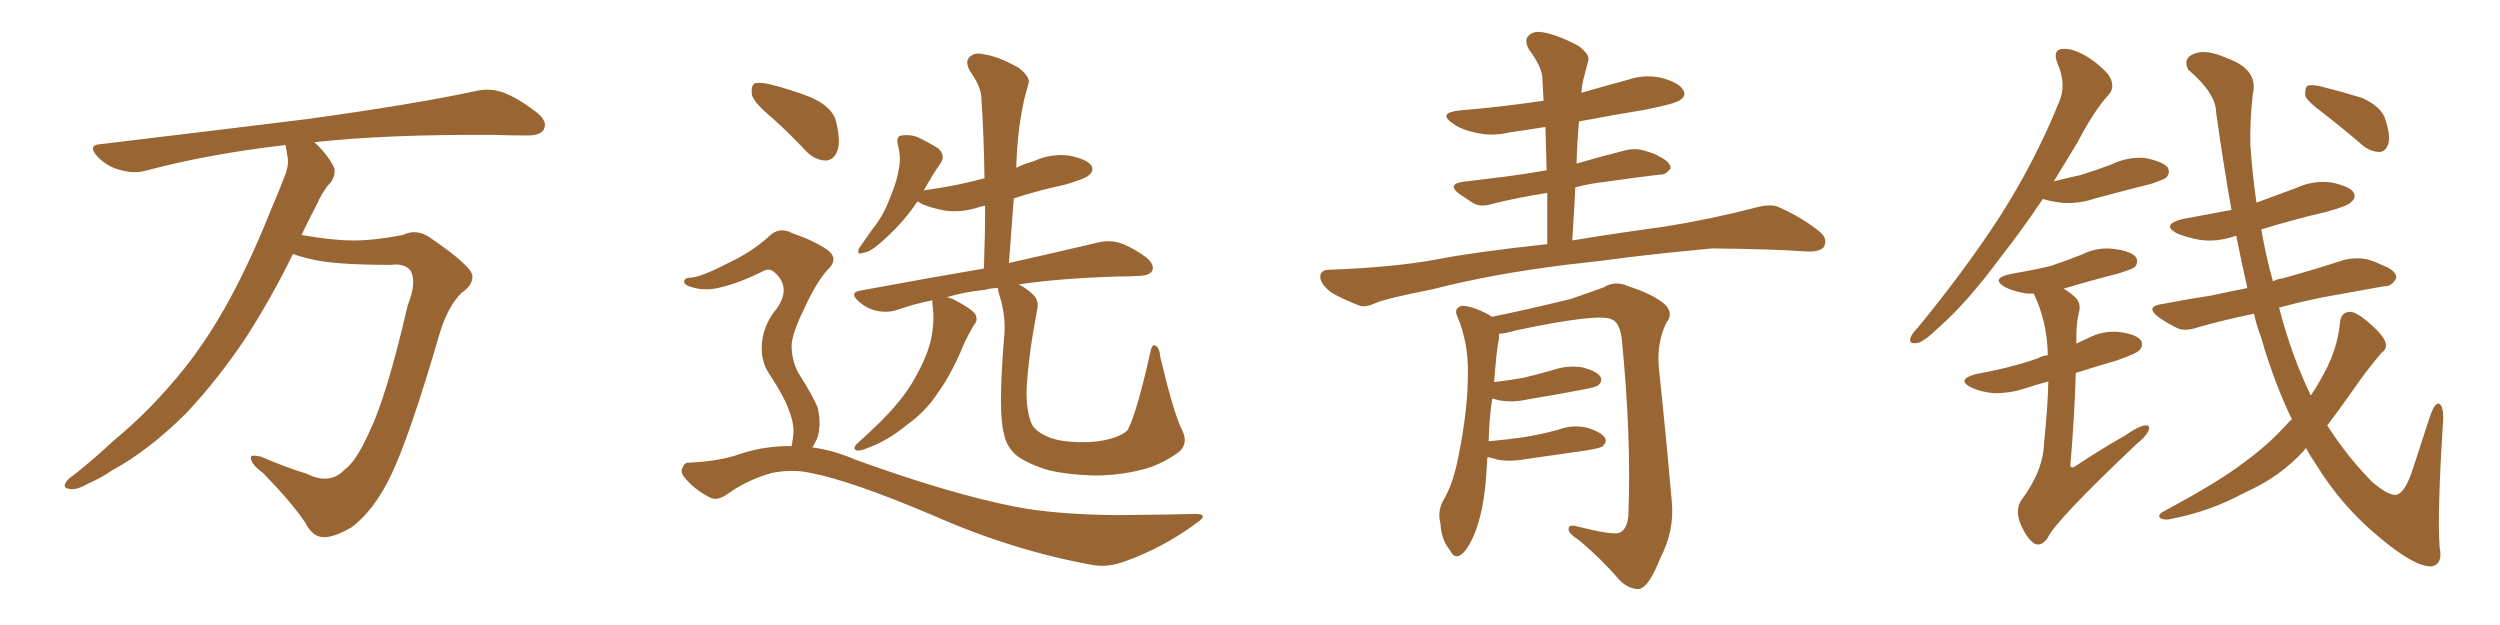 <svg xmlns="http://www.w3.org/2000/svg" xmlns:xlink="http://www.w3.org/1999/xlink" width="600" height="150"><path fill="#996633" padding="10" d="M70.31 60.94L70.31 60.94L70.31 60.94Q65.33 71.19 59.03 81.01L59.03 81.01Q52.29 91.11 44.68 99.17L44.68 99.17Q35.74 108.11 26.81 112.94L26.81 112.94Q24.32 114.70 21.24 116.02L21.24 116.02Q18.16 117.77 16.70 117.33L16.70 117.33Q14.94 117.19 15.82 115.72L15.82 115.72Q16.55 114.70 17.58 114.11L17.58 114.11Q22.41 110.30 27.25 105.76L27.25 105.76Q36.18 98.44 44.09 88.62L44.09 88.62Q49.95 81.30 55.22 71.63L55.22 71.63Q60.35 62.11 64.89 50.68L64.89 50.68Q66.94 46.00 68.41 42.04L68.41 42.04Q69.43 39.40 68.99 37.50L68.99 37.50Q68.70 35.89 68.55 34.86L68.55 34.86Q68.26 34.72 68.12 34.86L68.12 34.86Q50.24 36.91 34.72 41.02L34.72 41.02Q32.08 41.75 28.56 40.72L28.56 40.72Q25.78 39.99 23.44 37.65L23.44 37.65Q20.80 34.72 24.32 34.57L24.32 34.57Q51.27 31.35 73.83 28.56L73.83 28.56Q99.32 25.05 114.26 21.83L114.26 21.83Q117.48 21.09 120.56 22.12L120.56 22.12Q124.22 23.44 128.76 26.95L128.76 26.95Q131.54 29.15 130.52 31.05L130.52 31.05Q129.79 32.52 126.56 32.52L126.56 32.52Q122.75 32.52 118.36 32.37L118.36 32.37Q92.58 32.23 75.44 34.13L75.44 34.13Q78.81 37.21 80.27 40.43L80.27 40.43Q80.57 42.77 78.66 44.53L78.66 44.53Q77.05 46.73 76.03 49.07L76.03 49.07Q74.27 52.44 72.36 56.40L72.36 56.40Q79.83 57.71 84.81 57.71L84.81 57.71Q89.94 57.71 96.68 56.40L96.68 56.40Q99.90 54.79 103.13 56.98L103.13 56.98Q113.23 63.87 113.38 66.21L113.38 66.21Q113.53 68.41 110.74 70.31L110.74 70.31Q107.52 73.54 105.62 79.69L105.62 79.69Q98.29 104.88 93.75 114.26L93.75 114.26Q89.79 122.46 84.38 126.56L84.38 126.56Q79.98 129.05 77.64 128.91L77.64 128.91Q75 128.91 73.24 125.39L73.24 125.39Q69.73 120.26 63.13 113.53L63.13 113.53Q60.35 111.47 60.21 110.01L60.21 110.01Q59.91 108.98 62.55 109.57L62.55 109.57Q68.70 112.21 73.54 113.67L73.54 113.67Q79.10 116.46 82.62 112.79L82.62 112.79Q85.40 110.89 88.62 103.71L88.62 103.71Q92.87 94.92 97.85 73.24L97.85 73.24Q100.05 67.82 98.58 65.04L98.58 65.04Q97.27 63.13 93.75 63.57L93.75 63.57Q79.69 63.57 74.27 62.11L74.27 62.11Q71.78 61.52 70.31 60.94ZM185.30 28.27L185.30 28.27Q181.05 24.76 180.47 22.85L180.47 22.85Q180.18 20.65 181.05 20.07L181.05 20.07Q182.08 19.63 184.72 20.21L184.72 20.21Q189.99 21.53 194.82 23.44L194.82 23.44Q199.51 25.63 200.54 28.71L200.54 28.71Q201.86 33.84 200.98 36.18L200.98 36.18Q200.10 38.38 198.34 38.53L198.34 38.53Q195.70 38.53 193.51 36.33L193.51 36.33Q189.40 31.93 185.30 28.27ZM189.99 107.08L189.99 107.08Q190.28 105.47 190.43 104.00L190.43 104.00Q190.58 101.37 189.11 97.85L189.11 97.85Q188.09 95.07 184.86 90.09L184.86 90.09Q182.81 87.30 182.81 83.64L182.81 83.64Q182.81 78.37 186.47 73.97L186.47 73.97Q189.84 69.14 186.18 65.63L186.18 65.63Q184.86 64.31 183.54 64.89L183.54 64.89Q177.39 67.97 172.85 68.99L172.85 68.99Q169.04 70.02 165.38 68.70L165.38 68.70Q164.06 68.26 164.21 67.38L164.21 67.38Q164.50 66.65 165.53 66.65L165.53 66.65Q168.02 66.65 175.05 62.99L175.05 62.99Q180.32 60.50 184.28 56.98L184.28 56.98Q186.91 54.20 190.14 55.96L190.14 55.96Q195.26 57.71 198.49 59.91L198.49 59.91Q201.56 62.11 198.49 64.89L198.49 64.89Q195.70 68.12 192.92 74.27L192.92 74.27Q189.84 80.57 189.99 83.35L189.99 83.35Q190.14 86.87 191.60 89.50L191.60 89.50Q195.26 95.21 196.29 98.00L196.29 98.00Q197.17 101.95 196.14 105.18L196.14 105.18Q195.56 106.35 194.97 107.37L194.97 107.37Q200.24 108.11 205.22 110.30L205.22 110.30Q227.93 118.51 243.46 121.58L243.46 121.58Q253.13 123.49 268.21 123.63L268.21 123.63Q282.28 123.49 286.82 123.34L286.82 123.34Q290.48 123.34 286.96 125.68L286.96 125.68Q279.20 131.40 270.26 134.62L270.26 134.62Q266.02 136.23 262.50 135.64L262.50 135.64Q243.46 132.28 224.12 123.78L224.12 123.78Q204.49 115.43 194.68 113.53L194.68 113.53Q190.14 112.50 185.16 113.53L185.16 113.53Q179.44 115.14 174.90 118.36L174.90 118.36Q172.12 120.41 170.36 119.38L170.36 119.38Q166.85 117.63 164.50 114.84L164.50 114.84Q163.18 113.38 163.77 112.35L163.77 112.35Q164.21 111.04 165.23 111.04L165.23 111.04Q172.56 110.74 177.54 108.98L177.54 108.98Q183.69 106.93 189.99 107.08ZM283.45 102.69L283.45 102.69L283.45 102.69Q285.50 106.35 282.86 108.54L282.86 108.54Q278.32 111.77 273.78 112.79L273.78 112.79Q268.51 114.11 262.79 114.11L262.79 114.11Q255.76 113.96 250.93 112.65L250.93 112.65Q246.09 111.04 243.75 109.13L243.75 109.13Q241.41 106.93 240.97 104.15L240.97 104.15Q239.50 99.17 240.97 81.15L240.97 81.15Q241.55 76.03 239.79 70.61L239.79 70.61Q239.50 69.73 239.50 69.14L239.50 69.14Q237.74 69.14 236.28 69.58L236.28 69.58Q231.59 70.02 227.20 71.34L227.20 71.34Q228.22 71.48 229.25 72.07L229.25 72.07Q233.20 74.12 234.08 75.44L234.08 75.44Q234.81 76.90 233.79 77.93L233.79 77.93Q232.47 80.13 231.45 82.32L231.45 82.32Q228.37 89.79 225.15 94.19L225.15 94.19Q222.22 98.73 217.68 101.95L217.68 101.95Q213.13 105.76 207.86 107.67L207.86 107.67Q206.40 108.25 205.52 108.11L205.52 108.11Q204.64 107.67 205.52 106.64L205.52 106.64Q212.55 100.34 215.33 96.83L215.33 96.83Q218.12 93.60 220.02 89.94L220.02 89.94Q222.22 85.99 223.24 82.32L223.24 82.32Q224.41 77.49 223.83 73.39L223.83 73.39Q223.68 72.51 223.83 72.07L223.83 72.07Q219.29 72.95 215.19 74.41L215.19 74.41Q212.99 75.15 210.21 74.56L210.21 74.56Q207.86 73.97 205.96 72.22L205.96 72.22Q203.76 70.17 206.54 69.73L206.54 69.73Q222.36 66.80 236.13 64.45L236.13 64.45Q236.43 56.54 236.43 49.37L236.43 49.37Q235.55 49.51 235.11 49.66L235.11 49.66Q230.86 51.12 226.76 50.54L226.76 50.54Q223.54 49.95 221.19 48.93L221.19 48.93Q220.61 48.49 220.17 48.34L220.17 48.34Q216.65 53.76 210.94 58.59L210.94 58.59Q208.74 60.50 207.28 60.64L207.28 60.64Q205.37 61.38 206.25 59.47L206.25 59.47Q207.42 57.86 209.33 55.08L209.33 55.08Q211.96 51.86 213.43 47.90L213.43 47.90Q215.19 43.80 215.63 41.02L215.63 41.02Q216.36 37.94 215.48 34.72L215.48 34.72Q215.04 32.67 216.36 32.52L216.36 32.52Q218.12 32.23 220.02 32.81L220.02 32.81Q222.80 34.13 225.15 35.60L225.15 35.60Q226.90 37.21 225.88 38.96L225.88 38.96Q223.83 41.89 221.63 45.85L221.63 45.85Q221.92 45.56 222.51 45.56L222.51 45.56Q229.98 44.53 236.28 42.77L236.28 42.77Q236.13 32.67 235.55 23.73L235.55 23.73Q235.55 20.95 232.76 16.99L232.76 16.99Q231.59 14.79 232.62 13.77L232.62 13.77Q233.79 12.45 236.13 13.04L236.13 13.04Q239.50 13.48 244.48 16.26L244.48 16.26Q247.41 18.60 246.83 20.07L246.83 20.07Q246.39 21.68 245.80 23.88L245.80 23.88Q245.21 26.51 244.63 30.47L244.63 30.47Q244.04 35.30 243.90 40.28L243.90 40.28Q245.95 39.26 248.14 38.67L248.14 38.67Q252.25 36.77 256.64 37.35L256.64 37.35Q260.89 38.23 261.91 39.70L261.91 39.70Q262.65 41.02 261.33 42.04L261.33 42.04Q260.74 42.77 255.91 44.24L255.91 44.24Q249.17 45.70 243.31 47.61L243.31 47.61Q242.72 55.08 242.14 63.13L242.14 63.13Q255.03 60.21 263.09 58.30L263.09 58.30Q265.87 57.57 268.21 58.15L268.21 58.15Q271.29 59.03 274.95 61.67L274.95 61.67Q277.15 63.43 276.56 64.89L276.56 64.89Q276.12 66.06 273.49 66.21L273.49 66.21Q271.00 66.36 268.21 66.36L268.21 66.36Q254.30 66.80 244.48 68.26L244.48 68.26Q246.53 69.29 248.00 70.75L248.00 70.75Q249.46 72.22 248.88 74.56L248.88 74.56Q246.83 85.25 246.39 93.31L246.39 93.31Q246.24 98.44 247.56 101.66L247.56 101.66Q248.29 103.27 250.93 104.59L250.93 104.59Q253.71 105.91 257.67 106.05L257.67 106.05Q262.21 106.35 265.87 105.47L265.87 105.47Q269.38 104.59 270.70 103.13L270.70 103.13Q272.90 98.73 275.98 84.96L275.98 84.96Q276.42 82.47 277.29 82.91L277.29 82.91Q278.32 83.50 278.47 85.69L278.47 85.69Q281.54 98.58 283.45 102.69ZM377.34 57.71L377.34 57.71Q385.99 56.25 399.76 54.35L399.76 54.35Q410.60 52.59 420.85 49.95L420.85 49.95Q424.51 48.93 426.42 49.51L426.42 49.51Q432.57 52.15 436.96 55.81L436.96 55.81Q438.72 57.42 437.70 59.33L437.70 59.33Q436.67 60.50 433.45 60.35L433.45 60.35Q425.54 59.77 410.89 59.62L410.89 59.62Q399.90 60.64 391.41 61.67L391.41 61.67Q383.79 62.70 375.73 63.57L375.73 63.57Q358.01 65.77 343.80 69.43L343.80 69.43Q332.67 71.63 330.32 72.66L330.32 72.66Q327.83 73.83 326.37 73.39L326.37 73.39Q321.83 71.63 319.48 70.17L319.48 70.17Q316.85 68.12 316.85 66.36L316.85 66.36Q316.99 64.75 318.90 64.75L318.90 64.75Q334.57 64.16 344.82 62.26L344.82 62.26Q353.76 60.50 371.34 58.59L371.34 58.59Q371.34 52.15 371.34 46.29L371.34 46.29Q364.01 47.46 358.15 48.93L358.15 48.93Q355.37 49.80 353.61 48.78L353.61 48.78Q351.56 47.46 350.10 46.44L350.10 46.44Q347.31 44.24 350.98 43.65L350.98 43.65Q356.69 42.92 361.67 42.33L361.67 42.33Q366.21 41.75 371.19 40.87L371.19 40.87Q371.04 35.45 370.90 30.47L370.90 30.47Q366.36 31.20 362.26 31.79L362.26 31.79Q357.86 32.81 353.91 31.79L353.91 31.79Q350.54 31.05 348.63 29.59L348.63 29.59Q344.97 27.10 350.24 26.51L350.24 26.51Q360.79 25.63 370.46 24.17L370.46 24.17Q370.31 21.39 370.17 18.75L370.17 18.75Q370.02 15.97 366.94 11.87L366.94 11.87Q365.77 9.67 366.80 8.64L366.80 8.64Q367.97 7.32 370.31 7.76L370.31 7.76Q373.83 8.35 378.81 10.99L378.81 10.99Q381.74 13.18 381.15 14.65L381.15 14.65Q380.71 16.26 380.13 18.60L380.13 18.60Q379.69 20.07 379.54 22.27L379.54 22.27Q385.11 20.65 390.53 19.19L390.53 19.19Q394.92 17.72 399.02 18.75L399.02 18.75Q403.13 19.92 404.00 21.68L404.00 21.68Q404.74 22.85 403.42 23.88L403.42 23.88Q402.25 24.90 394.63 26.37L394.63 26.37Q386.57 27.69 378.96 29.15L378.96 29.15Q378.52 33.98 378.37 39.26L378.37 39.26Q384.38 37.50 390.23 36.04L390.23 36.04Q392.87 35.45 395.21 36.33L395.21 36.33Q397.27 36.91 398.14 37.50L398.14 37.50Q401.07 38.96 400.93 40.43L400.93 40.43Q399.76 42.04 398.44 41.89L398.44 41.89Q392.29 42.63 385.11 43.65L385.11 43.65Q381.30 44.09 378.08 44.97L378.08 44.97Q377.78 51.12 377.34 57.71ZM356.98 109.72L356.98 109.72L356.98 109.72Q356.84 111.77 356.69 114.11L356.69 114.11Q356.10 122.61 353.91 128.03L353.91 128.03Q352.15 132.28 350.39 133.30L350.39 133.30Q348.93 134.03 348.05 132.13L348.05 132.13Q345.85 129.49 345.70 125.54L345.70 125.54Q344.97 122.90 346.29 120.26L346.29 120.26Q348.78 116.31 350.10 109.13L350.10 109.13Q352.29 98.29 352.29 89.79L352.29 89.79Q352.44 82.03 349.66 75.73L349.66 75.73Q348.93 73.97 350.83 73.39L350.83 73.39Q353.32 73.39 357.42 75.59L357.42 75.59Q357.86 75.88 358.01 76.03L358.01 76.03Q364.16 74.85 376.90 71.78L376.90 71.78Q382.03 70.02 384.81 68.99L384.81 68.99Q387.60 67.24 390.82 68.70L390.82 68.70Q396.68 70.61 399.46 72.95L399.46 72.95Q401.81 75.15 399.90 77.49L399.90 77.49Q397.56 82.32 398.14 88.48L398.14 88.48Q399.76 103.56 401.22 120.26L401.22 120.26Q401.95 127.29 398.44 134.03L398.44 134.03Q395.80 140.77 393.46 141.36L393.46 141.36Q390.97 141.50 388.62 139.16L388.62 139.16Q384.38 134.18 378.96 129.64L378.96 129.64Q376.61 128.17 376.46 127.15L376.46 127.15Q376.32 125.83 378.22 126.27L378.22 126.27Q386.87 128.47 388.62 127.88L388.62 127.88Q390.67 127.00 390.82 123.34L390.82 123.34Q391.55 104.88 389.21 81.15L389.21 81.15Q388.62 77.20 386.72 76.61L386.72 76.61Q383.50 75.15 364.01 79.25L364.01 79.25Q361.52 79.98 359.77 80.13L359.77 80.13Q359.77 80.57 359.77 81.15L359.77 81.15Q359.18 83.79 358.59 91.70L358.59 91.70Q362.40 91.26 365.63 90.67L365.63 90.67Q369.29 89.79 372.80 88.77L372.80 88.77Q376.32 87.60 379.83 88.18L379.83 88.18Q383.20 89.06 384.08 90.38L384.08 90.38Q384.67 91.41 383.64 92.43L383.64 92.43Q383.20 92.87 380.13 93.46L380.13 93.46Q373.24 94.78 366.94 95.80L366.94 95.80Q363.13 96.68 359.91 96.09L359.91 96.09Q358.74 95.80 358.15 95.65L358.15 95.65Q357.42 100.05 357.28 105.91L357.28 105.91Q361.96 105.47 366.06 104.88L366.06 104.88Q370.31 104.15 373.97 103.13L373.97 103.13Q377.49 101.81 381.01 102.69L381.01 102.69Q384.38 103.71 385.25 105.18L385.25 105.18Q385.69 106.05 384.67 107.08L384.67 107.08Q384.23 107.52 380.71 108.11L380.71 108.11Q373.39 109.13 366.36 110.16L366.36 110.16Q362.55 110.89 359.33 110.30L359.33 110.30Q358.01 109.86 356.98 109.72ZM490.28 47.75L490.28 47.75Q485.16 55.37 480.32 61.52L480.32 61.52Q471.97 72.80 465.23 78.66L465.23 78.66Q461.57 82.18 460.11 82.32L460.11 82.32Q458.06 82.62 458.50 81.15L458.50 81.15Q458.79 80.13 460.25 78.66L460.25 78.66Q471.68 64.75 480.03 51.86L480.03 51.86Q488.53 38.53 494.24 24.32L494.24 24.32Q496.00 20.21 493.80 15.23L493.80 15.23Q492.48 11.87 495.12 11.72L495.12 11.72Q497.90 11.57 501.86 14.21L501.86 14.21Q506.10 17.29 506.69 19.19L506.69 19.19Q507.42 21.24 506.10 22.71L506.10 22.71Q502.59 26.51 498.63 34.13L498.63 34.13Q495.70 38.96 492.92 43.51L492.92 43.51Q496.44 42.63 499.22 42.04L499.22 42.04Q503.03 40.87 506.54 39.55L506.54 39.55Q510.79 37.50 514.89 37.94L514.89 37.94Q519.29 38.82 520.31 40.28L520.31 40.28Q520.90 41.60 519.87 42.63L519.87 42.63Q519.43 43.07 516.36 44.09L516.36 44.09Q509.47 45.85 502.88 47.61L502.88 47.61Q498.63 49.07 494.53 48.63L494.53 48.63Q492.19 48.34 490.28 47.75ZM491.60 91.55L491.60 91.55Q488.82 92.29 486.18 93.16L486.18 93.16Q482.23 94.48 478.27 94.34L478.27 94.34Q475.34 94.04 473.14 93.02L473.14 93.02Q469.34 91.11 474.17 89.79L474.17 89.79Q482.37 88.33 489.11 85.99L489.11 85.99Q489.99 85.40 491.46 85.25L491.46 85.25Q491.46 84.67 491.46 84.52L491.46 84.52Q491.16 76.76 488.09 70.46L488.09 70.46Q487.06 70.46 486.47 70.46L486.47 70.46Q483.54 70.02 481.35 68.99L481.35 68.99Q477.54 66.80 482.52 65.77L482.52 65.77Q487.65 64.89 492.04 63.87L492.04 63.87Q496.00 62.55 499.66 61.08L499.66 61.08Q503.47 59.18 507.57 59.77L507.57 59.77Q511.67 60.35 512.70 61.82L512.70 61.82Q513.28 63.13 512.26 64.16L512.26 64.16Q511.67 64.60 508.45 65.63L508.45 65.63Q501.56 67.38 495.26 69.29L495.26 69.29Q496.88 70.17 498.34 71.63L498.34 71.63Q499.51 73.10 498.93 75L498.93 75Q498.19 78.22 498.34 82.18L498.34 82.18Q498.34 82.32 498.34 82.47L498.34 82.47Q499.51 81.88 500.83 81.30L500.83 81.30Q504.64 79.25 508.74 79.69L508.74 79.69Q512.84 80.27 513.87 81.74L513.87 81.74Q514.45 83.06 513.43 84.08L513.43 84.08Q512.84 84.81 507.86 86.57L507.86 86.57Q502.73 88.04 498.19 89.50L498.19 89.50Q497.90 99.76 496.88 111.77L496.88 111.77Q497.17 112.50 498.05 111.91L498.05 111.91Q504.20 107.81 509.91 104.59L509.91 104.59Q513.28 102.25 514.75 102.10L514.75 102.10Q516.21 101.95 515.63 103.42L515.63 103.42Q515.04 104.74 512.70 106.64L512.70 106.64Q493.36 124.95 491.46 129.05L491.46 129.05Q489.84 131.40 488.09 130.37L488.09 130.37Q486.18 128.91 484.72 125.24L484.72 125.24Q483.69 122.17 485.16 119.97L485.16 119.97Q490.43 112.94 490.58 106.20L490.58 106.20Q491.46 97.85 491.60 91.55ZM550.05 100.63L550.05 100.63Q545.80 91.85 542.58 80.71L542.58 80.71Q541.55 78.08 540.97 75.29L540.97 75.29Q533.79 76.76 527.64 78.52L527.64 78.52Q524.27 79.69 522.36 78.66L522.36 78.66Q520.02 77.49 518.12 76.17L518.12 76.17Q514.60 73.54 518.99 72.95L518.99 72.95Q525.15 71.78 530.86 70.90L530.86 70.90Q534.81 70.02 539.36 69.14L539.36 69.14Q538.04 63.28 536.72 56.69L536.72 56.69Q536.43 56.54 536.28 56.69L536.28 56.69Q532.03 58.15 527.93 57.57L527.93 57.57Q524.71 56.98 522.36 55.96L522.36 55.96Q518.70 53.91 523.68 52.59L523.68 52.59Q529.83 51.42 535.55 50.39L535.55 50.39Q533.64 39.55 531.88 27.10L531.88 27.10Q531.88 22.41 525.15 16.70L525.15 16.70Q523.83 13.92 526.61 12.89L526.61 12.89Q529.39 11.72 534.38 13.92L534.38 13.92Q542.14 16.70 540.67 22.56L540.67 22.56Q539.94 29.15 540.09 34.86L540.09 34.86Q540.53 41.46 541.55 48.63L541.55 48.63Q546.24 46.88 551.07 45.12L551.07 45.12Q555.18 43.21 559.57 43.80L559.57 43.80Q563.82 44.68 564.84 46.14L564.84 46.14Q565.58 47.46 564.26 48.49L564.26 48.49Q563.67 49.37 558.40 50.83L558.40 50.83Q550.20 52.73 542.72 55.08L542.72 55.08Q543.75 61.23 545.51 67.53L545.51 67.53Q546.53 66.94 547.85 66.80L547.85 66.80Q555.32 64.75 562.50 62.40L562.50 62.40Q565.43 61.67 568.21 62.26L568.21 62.26Q570.56 62.99 571.58 63.57L571.58 63.57Q575.24 64.89 575.10 66.80L575.10 66.80Q573.93 68.85 572.17 68.70L572.17 68.70Q565.58 69.87 557.52 71.34L557.52 71.34Q551.81 72.51 546.97 73.83L546.97 73.83Q550.05 85.55 554.59 94.92L554.59 94.92Q555.91 93.02 556.93 91.11L556.93 91.11Q561.04 84.23 561.62 77.20L561.62 77.20Q561.91 75 563.82 74.85L563.82 74.85Q565.28 74.71 568.07 77.05L568.07 77.05Q571.88 80.27 572.46 82.03L572.46 82.03Q573.05 83.64 571.58 84.67L571.58 84.67Q568.95 87.74 566.60 90.97L566.60 90.97Q562.21 97.27 558.54 102.10L558.54 102.10Q563.53 109.86 569.38 115.72L569.38 115.72Q573.05 118.80 574.95 118.80L574.95 118.80Q577.15 118.51 579.05 112.65L579.05 112.65Q580.96 106.79 583.15 100.05L583.15 100.05Q584.18 96.97 585.21 96.83L585.21 96.83Q586.38 97.12 586.38 100.34L586.38 100.34Q584.91 123.34 585.50 131.25L585.50 131.25Q586.38 135.35 583.59 135.94L583.59 135.94Q579.49 136.08 571.00 128.91L571.00 128.91Q562.06 121.58 555.76 111.33L555.76 111.33Q554.44 109.42 553.42 107.52L553.42 107.52Q553.13 107.96 552.98 108.11L552.98 108.11Q547.12 114.55 538.77 118.21L538.77 118.21Q530.42 122.75 521.19 124.51L521.19 124.51Q519.58 124.95 518.55 124.37L518.55 124.37Q517.68 123.78 518.99 122.90L518.99 122.90Q532.62 115.58 538.48 111.04L538.48 111.04Q544.19 106.93 548.73 101.95L548.73 101.95Q549.46 101.07 550.05 100.63ZM557.52 27.10L557.52 27.10L557.52 27.10Q553.86 24.46 553.27 23.00L553.27 23.00Q553.13 21.24 553.71 20.65L553.71 20.65Q554.44 20.21 556.64 20.65L556.64 20.65Q561.91 21.97 566.75 23.44L566.75 23.44Q571.44 25.49 572.46 28.56L572.46 28.56Q573.78 32.67 573.19 34.57L573.19 34.57Q572.61 36.33 571.14 36.47L571.14 36.47Q569.09 36.47 567.19 35.01L567.19 35.01Q562.06 30.62 557.52 27.10Z"/></svg>